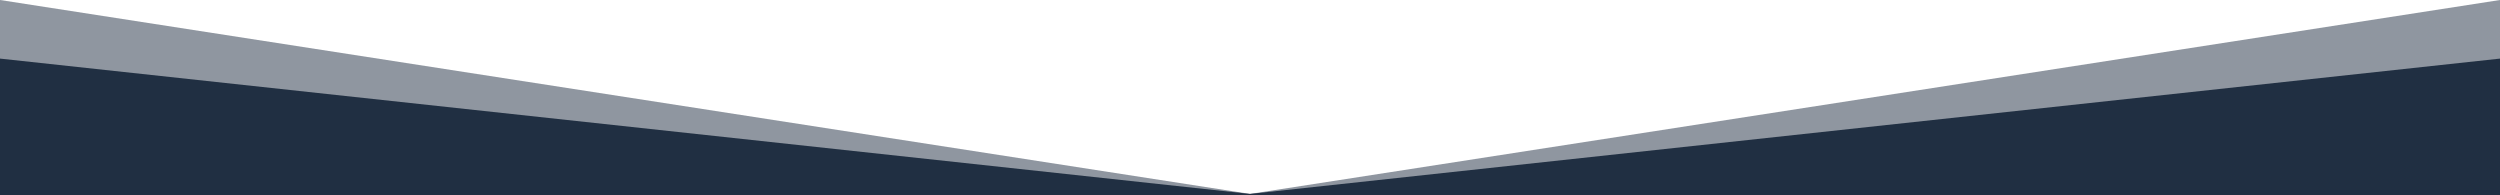 <?xml version="1.0" encoding="UTF-8"?> <svg xmlns="http://www.w3.org/2000/svg" width="100%" height="100px" viewBox="0 0 1280 140" preserveAspectRatio="none"><g fill="#202f42"><path d="M640 139L0 0v140h1280V0L640 139z" fill-opacity=".5"></path><path d="M640 139L0 42v98h1280V42l-640 97z"></path></g></svg> 
